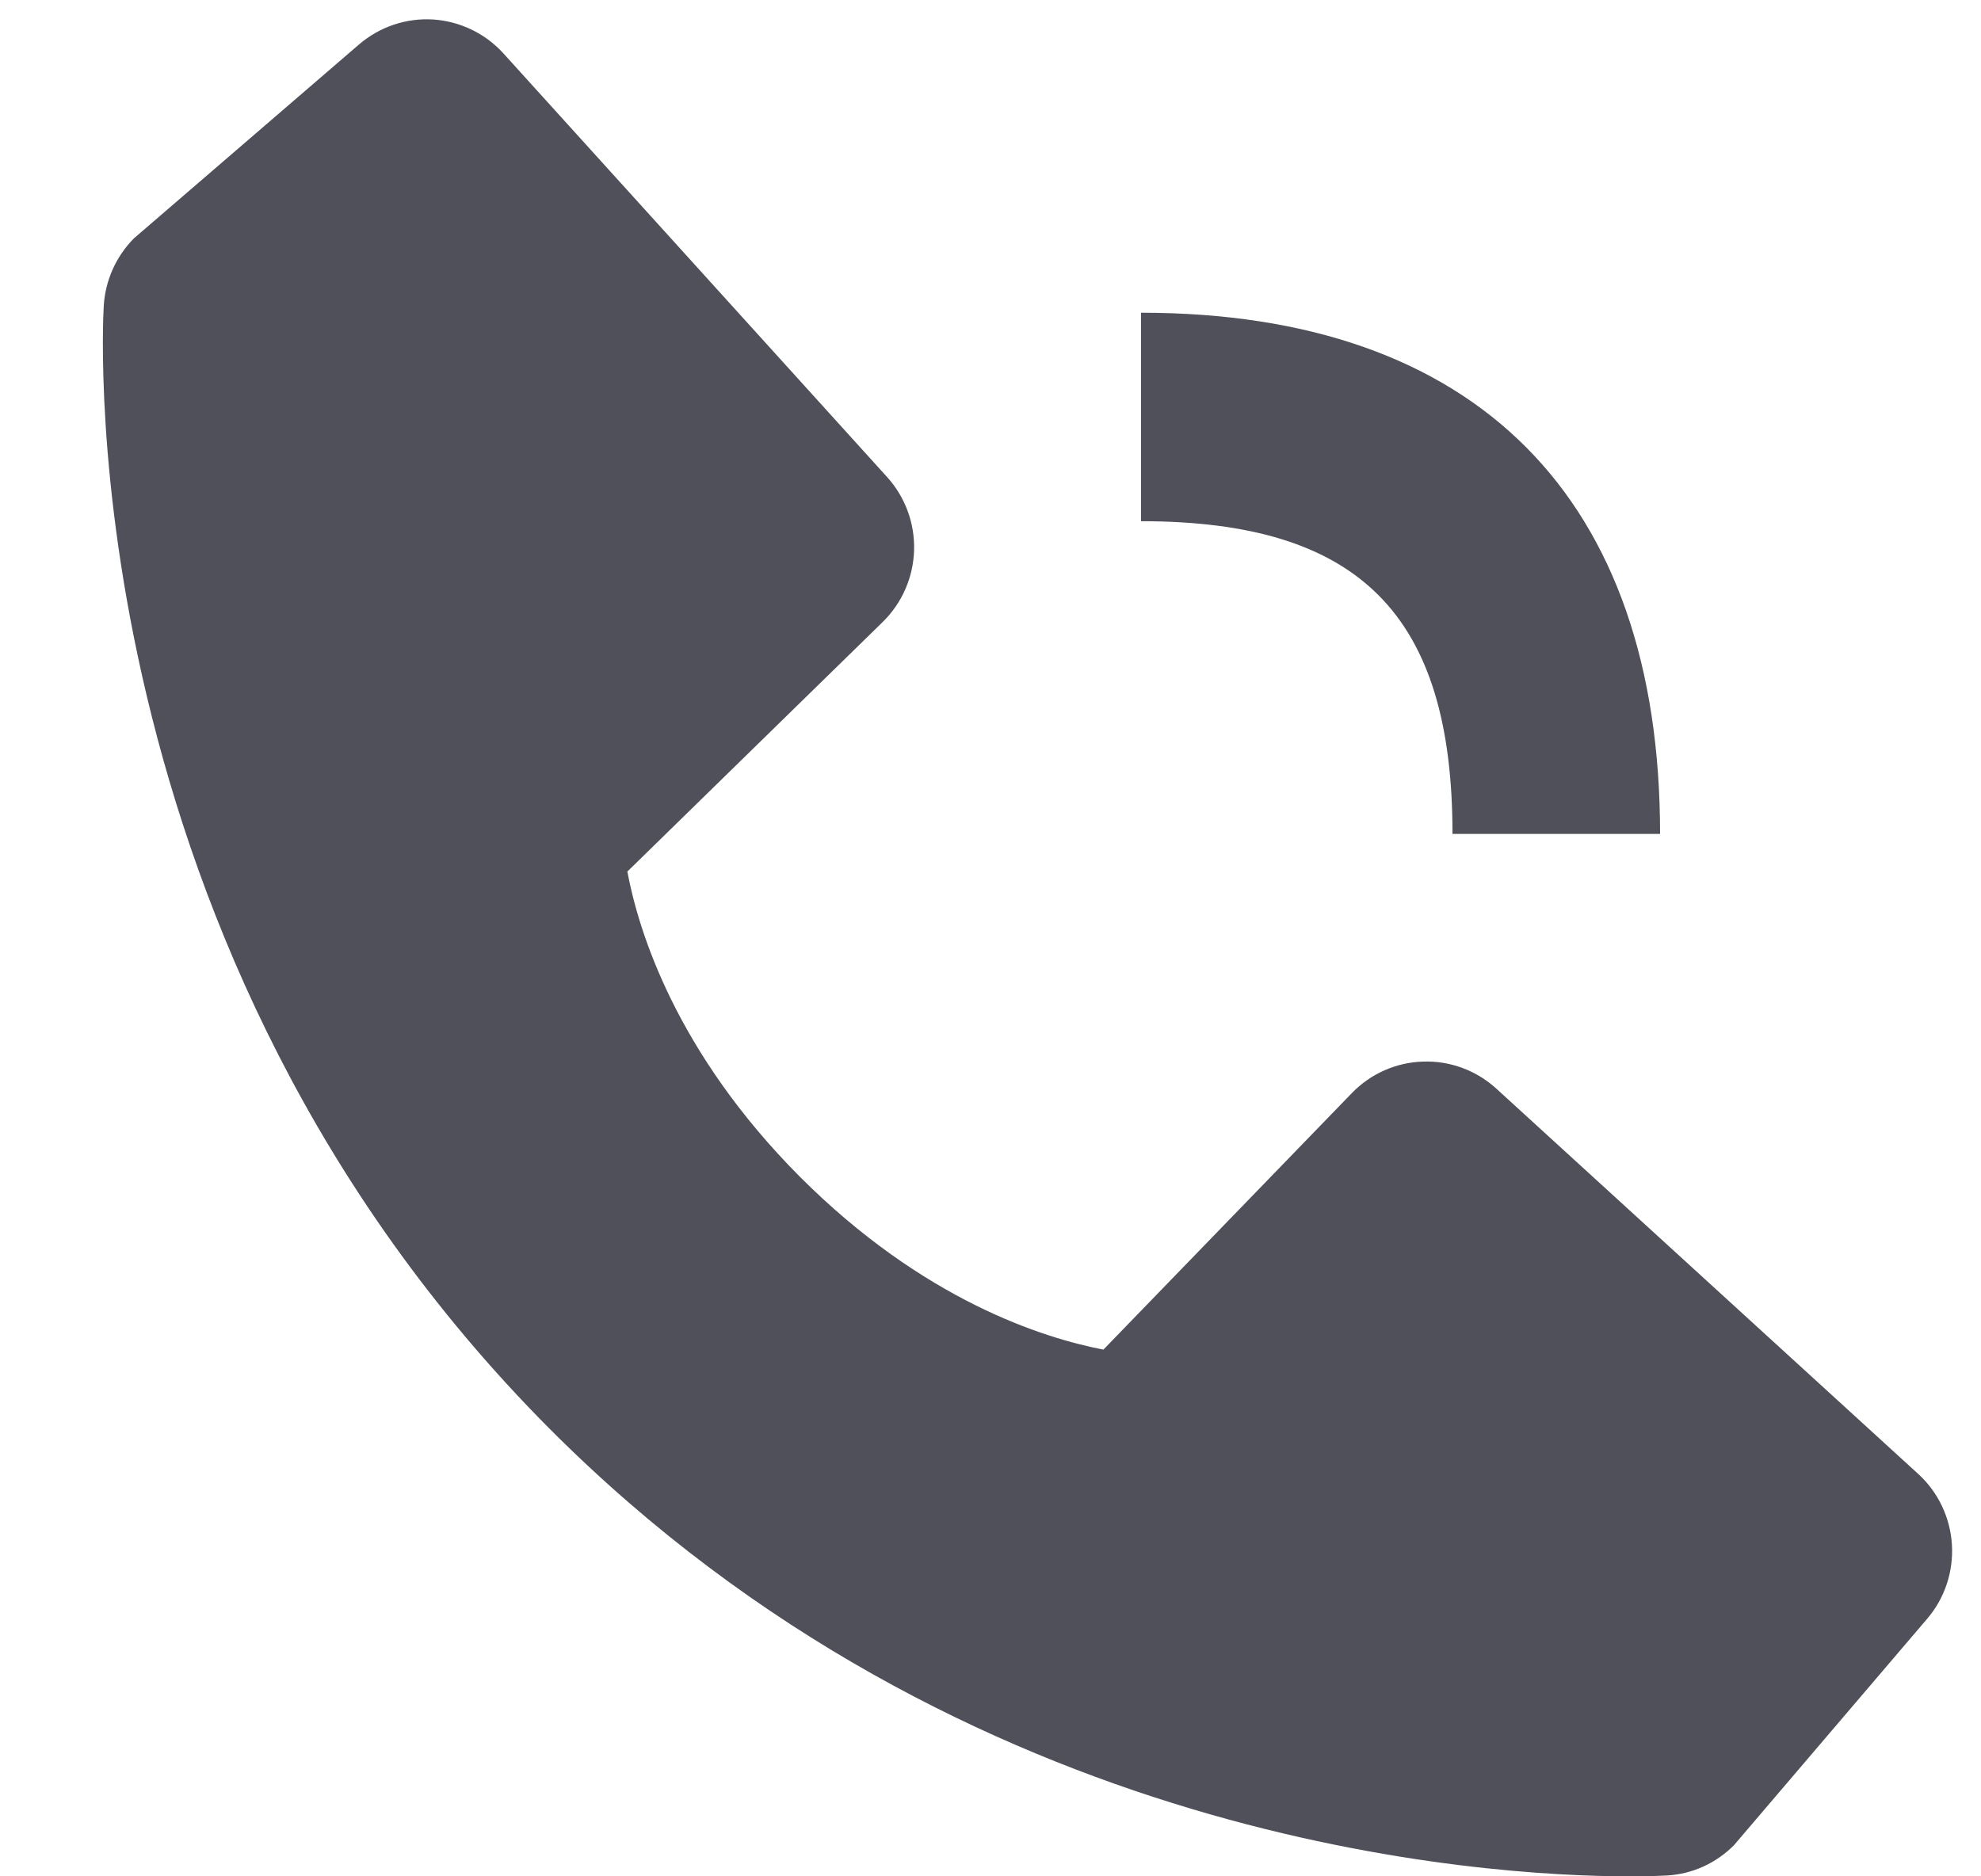 <svg xmlns="http://www.w3.org/2000/svg" width="19" height="18" viewBox="0 0 19 18" fill="none"><path d="M10.944 5C13.038 5 13.931 5.897 13.931 8H15.922C15.922 4.775 14.155 3 10.944 3V5ZM14.351 10.443C14.16 10.269 13.908 10.175 13.65 10.184C13.391 10.191 13.146 10.3 12.966 10.486L10.583 12.947C10.01 12.837 8.857 12.476 7.67 11.287C6.483 10.094 6.124 8.933 6.017 8.361L8.466 5.967C8.651 5.786 8.759 5.54 8.767 5.28C8.775 5.021 8.682 4.768 8.508 4.576L4.829 0.513C4.655 0.321 4.413 0.204 4.154 0.187C3.896 0.171 3.641 0.257 3.444 0.426L1.284 2.287C1.112 2.461 1.009 2.692 0.995 2.936C0.98 3.186 0.695 9.108 5.267 13.702C9.256 17.707 14.252 18 15.628 18C15.829 18 15.953 17.994 15.986 17.992C16.229 17.979 16.459 17.875 16.631 17.701L18.483 15.53C18.652 15.333 18.737 15.077 18.721 14.817C18.705 14.558 18.589 14.314 18.397 14.139L14.351 10.443Z" fill="#4F5059"></path></svg>